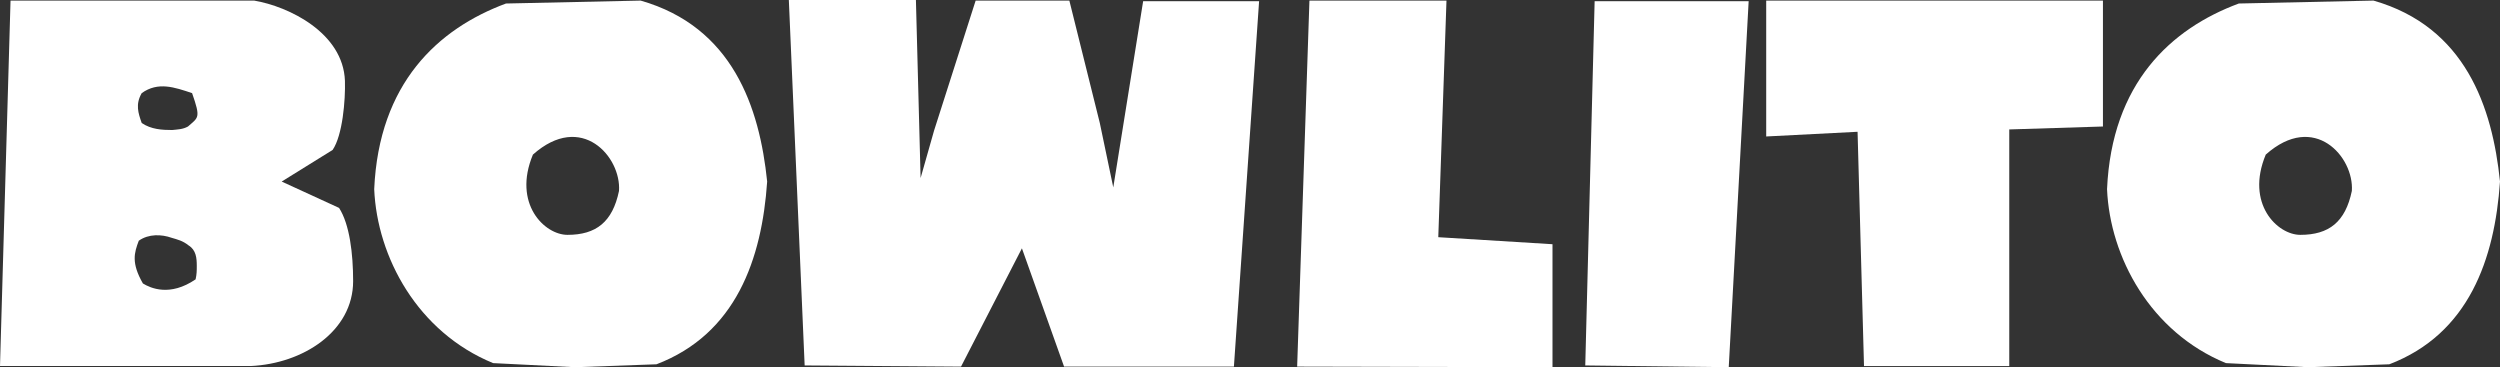 <?xml version="1.0" encoding="utf-8"?>
<!-- Generator: Adobe Illustrator 16.0.0, SVG Export Plug-In . SVG Version: 6.00 Build 0)  -->
<!DOCTYPE svg PUBLIC "-//W3C//DTD SVG 1.1//EN" "http://www.w3.org/Graphics/SVG/1.1/DTD/svg11.dtd">
<svg version="1.1" id="Layer_1" xmlns="http://www.w3.org/2000/svg" xmlns:xlink="http://www.w3.org/1999/xlink" x="0px" y="0px"
	 width="232.837px" height="34.2px" viewBox="0 0 232.837 34.2" enable-background="new 0 0 232.837 34.2" xml:space="preserve">
<rect x="0" y="0" width="232.837" height="34.2" fill="#333333" stroke="none"/>
<g>
	<path fill="#FFFFFF" d="M0.981,0.055h22.69c3.218,0.545,8.291,3,8.455,7.473c0.054,1.799-0.218,5.072-1.146,6.436l-4.745,2.945
		l5.345,2.455c0.982,1.526,1.309,4.255,1.309,6.817c0,4.691-4.691,7.691-9.545,7.909H0L0.981,0.055z M18.327,24.763
		c0-0.708-0.054-1.472-0.764-1.907c-0.545-0.438-1.036-0.547-1.582-0.71c-0.926-0.326-2.127-0.382-3.054,0.272
		c-0.436,1.146-0.709,2.073,0.382,3.982c0.709,0.436,2.509,1.254,4.909-0.383C18.327,25.527,18.327,25.2,18.327,24.763
		 M17.508,11.782c0.982-0.873,1.2-0.764,0.382-3.109c-1.637-0.545-3.164-1.091-4.691,0c-0.6,1.036-0.328,1.855,0,2.782
		c0.873,0.6,1.909,0.654,2.836,0.654C16.526,12.055,17.018,12.055,17.508,11.782"/>
	<path fill="#FFFFFF" d="M45.924,33.818c-7.036-2.891-10.8-9.873-11.072-16.2c0.436-9.872,5.945-14.945,12.272-17.291l12.545-0.272
		c8.563,2.454,11.072,9.927,11.781,16.854c-0.491,7.2-2.891,14.182-10.308,17.019L53.561,34.2L45.924,33.818z M49.633,14.4
		c-1.909,4.582,1.091,7.473,3.218,7.473c2.672,0,4.2-1.201,4.8-4.091C57.87,14.618,54.161,10.364,49.633,14.4"/>
	<polygon fill="#FFFFFF" points="73.468,0 85.304,0 85.74,16.582 86.994,12.164 90.867,0.055 99.594,0.055 102.43,11.454 
		103.685,17.454 106.467,0.109 117.266,0.109 114.92,34.146 99.103,34.146 95.176,23.128 89.504,34.146 74.941,34.036 	"/>
	<polygon fill="#FFFFFF" points="121.954,0.055 134.718,0.055 133.954,22.091 144.591,22.745 144.591,34.2 120.81,34.145 	"/>
	<polygon fill="#FFFFFF" points="148.516,0.109 162.861,0.109 161.006,34.2 147.643,34.036 	"/>
	<polygon fill="#FFFFFF" points="173.004,12.273 164.495,12.71 164.495,0.055 195.857,0.055 195.857,11.782 187.132,12.055 
		187.132,34.091 173.604,34.091 	"/>
	<path fill="#FFFFFF" d="M207.311,33.818c-7.036-2.891-10.8-9.873-11.072-16.2c0.437-9.872,5.945-14.945,12.272-17.291l12.545-0.272
		c8.563,2.454,11.072,9.927,11.781,16.854c-0.491,7.2-2.892,14.182-10.309,17.019l-7.582,0.272L207.311,33.818z M211.02,14.4
		c-1.909,4.582,1.091,7.473,3.218,7.473c2.673,0,4.2-1.201,4.801-4.091C219.256,14.618,215.547,10.364,211.02,14.4"/>
</g>
</svg>
